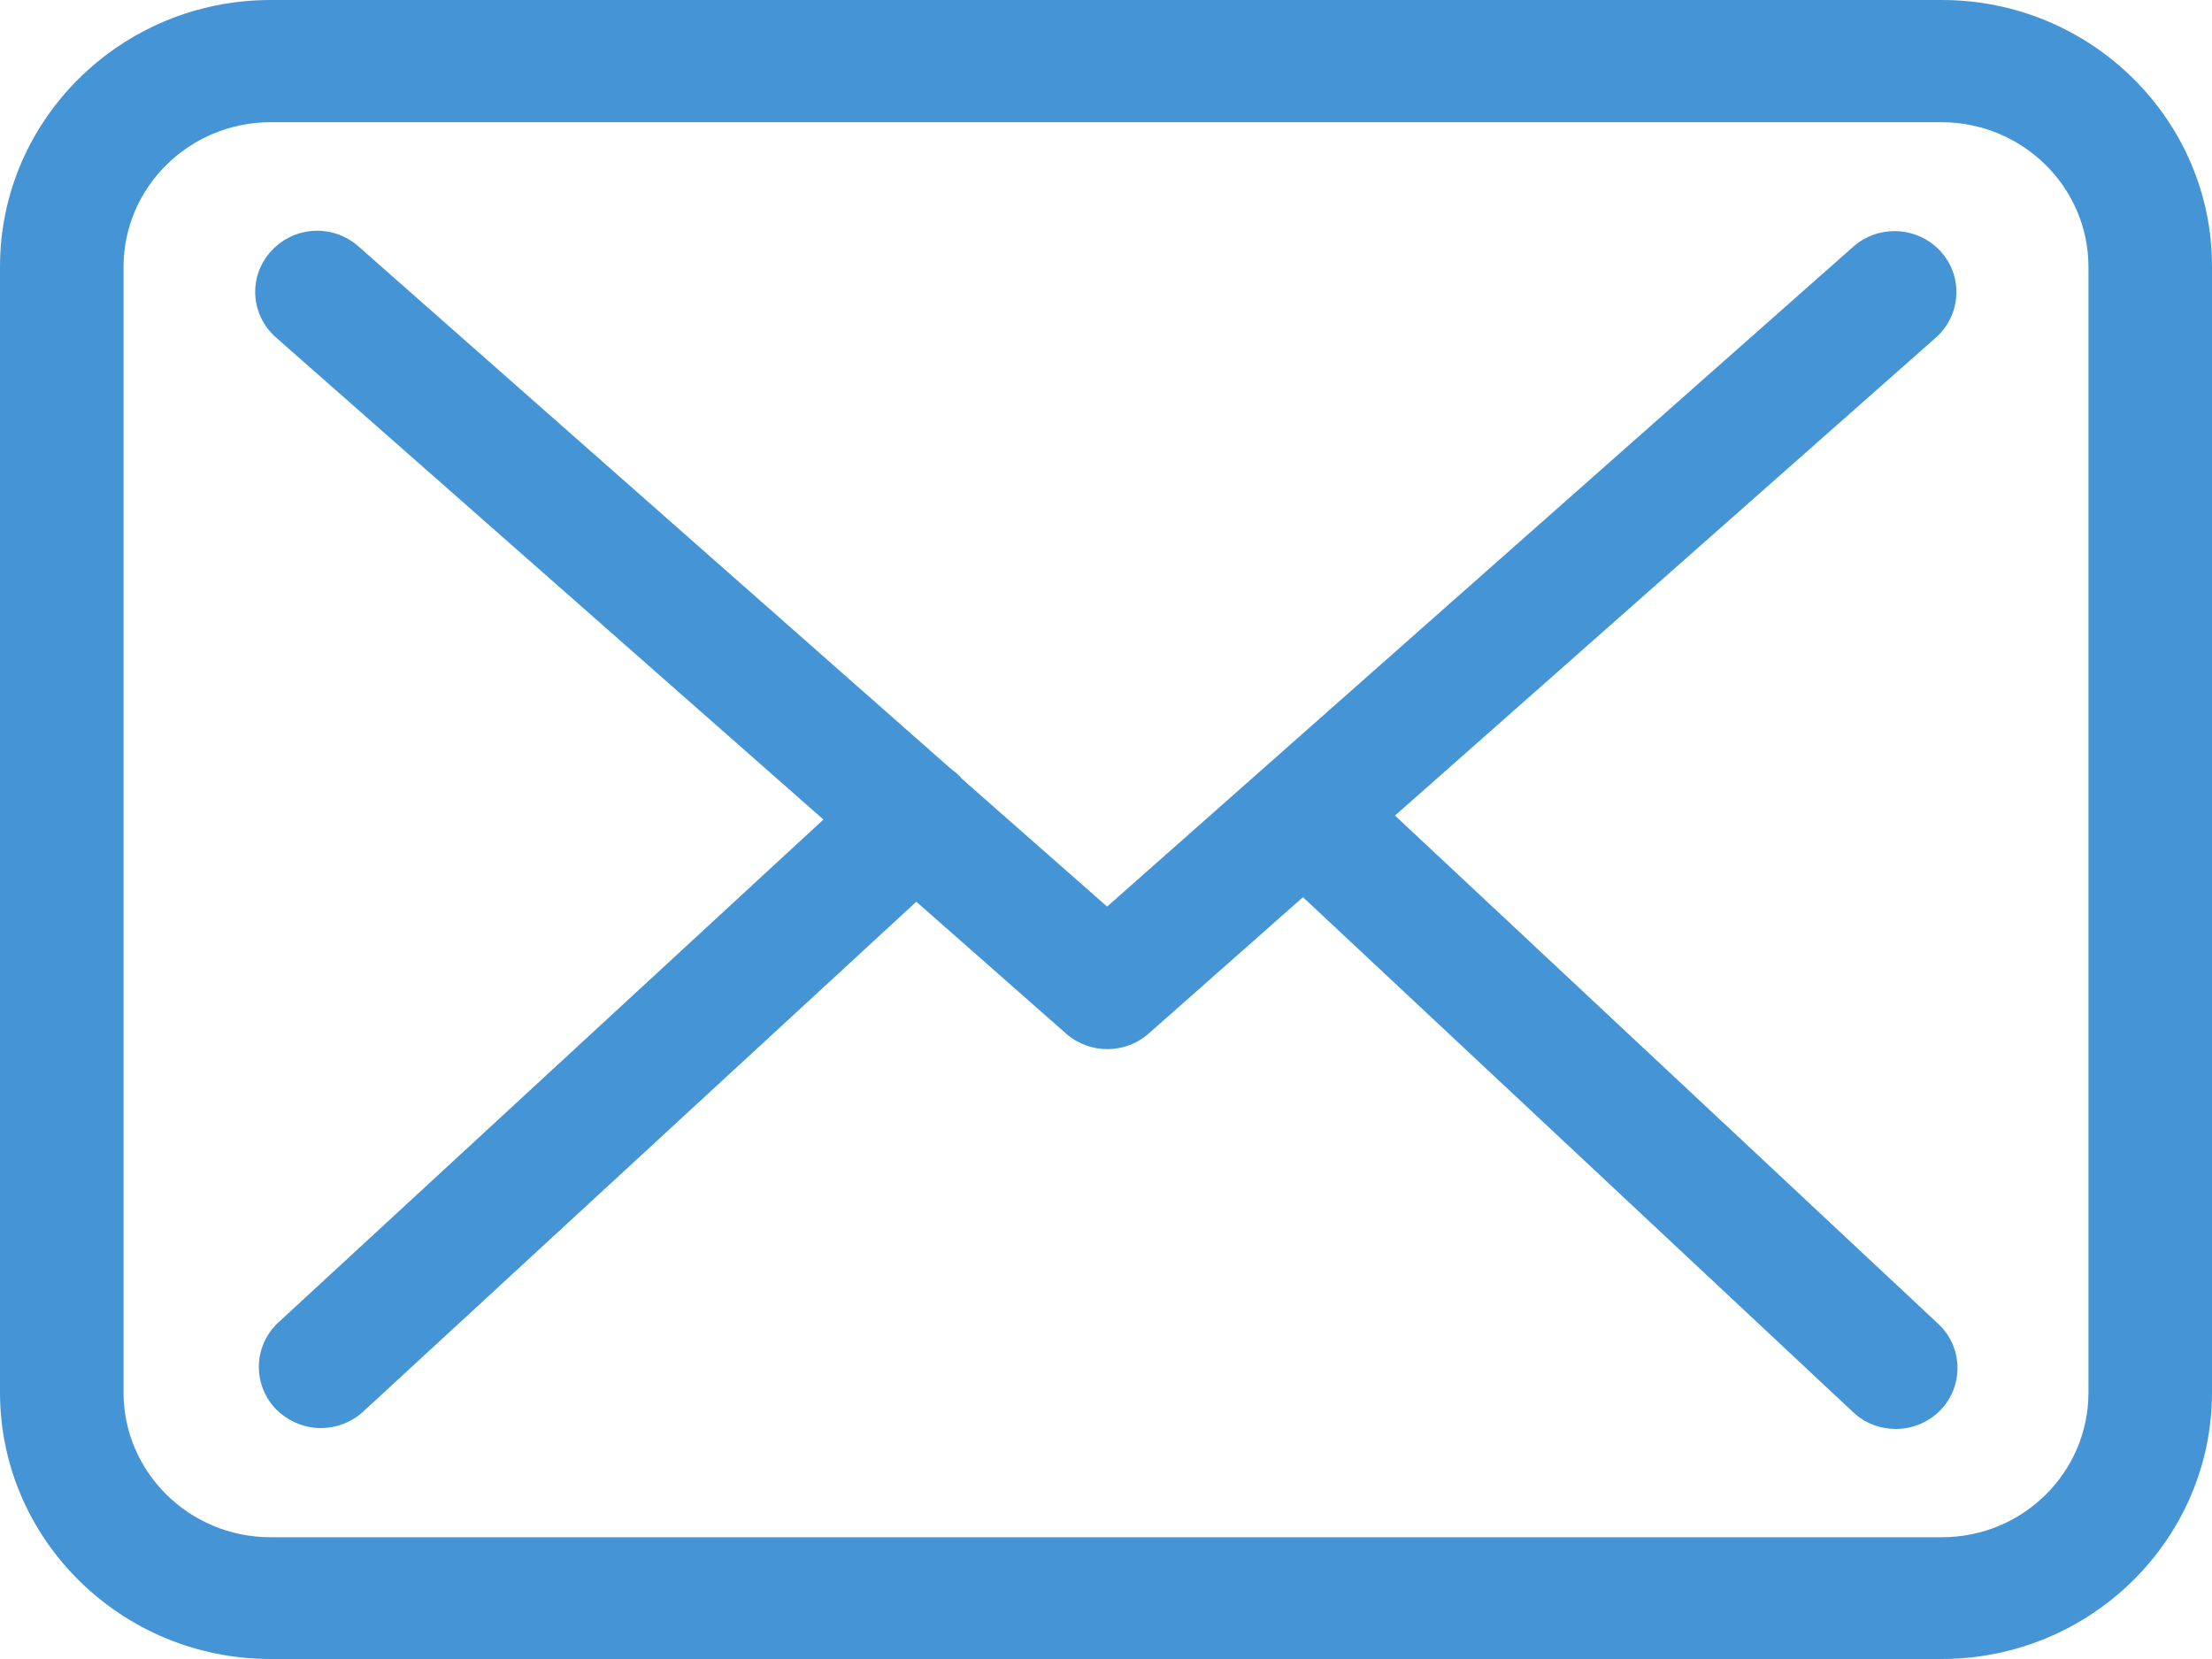<?xml version="1.0" standalone="no"?>
<!-- Generator: Adobe Fireworks 10, Export SVG Extension by Aaron Beall (http://fireworks.abeall.com) . Version: 0.6.1  -->
<!DOCTYPE svg PUBLIC "-//W3C//DTD SVG 1.1//EN" "http://www.w3.org/Graphics/SVG/1.1/DTD/svg11.dtd">
<svg id="Untitled-Str%E1nka%201" viewBox="0 0 20 15" style="background-color:#ffffff00" version="1.1"
	xmlns="http://www.w3.org/2000/svg" xmlns:xlink="http://www.w3.org/1999/xlink" xml:space="preserve"
	x="0px" y="0px" width="20px" height="15px"
>
	<g id="Vrstva%201">
		<path d="M 18.883 12.59 C 18.883 13.312 18.291 13.899 17.558 13.899 L 2.446 13.899 C 1.713 13.899 1.117 13.312 1.117 12.59 L 1.117 2.414 C 1.117 1.692 1.713 1.105 2.446 1.105 L 17.554 1.105 C 18.287 1.105 18.883 1.692 18.883 2.414 L 18.883 12.59 ZM 17.558 0 L 2.446 0 C 1.097 0 0 1.081 0 2.41 L 0 12.59 C 0 13.919 1.097 15 2.446 15 L 17.554 15 C 18.903 15 20 13.919 20 12.59 L 20 2.414 C 20.004 1.085 18.907 0 17.558 0 Z" fill="#4595d6"/>
		<path d="M 12.613 7.374 L 17.505 3.051 C 17.732 2.847 17.753 2.5 17.546 2.272 C 17.339 2.047 16.987 2.027 16.756 2.231 L 10.01 8.197 L 8.694 7.039 C 8.69 7.035 8.686 7.031 8.686 7.027 C 8.657 6.998 8.628 6.974 8.595 6.949 L 3.24 2.227 C 3.009 2.023 2.657 2.043 2.45 2.272 C 2.243 2.5 2.264 2.847 2.495 3.051 L 7.445 7.41 L 2.516 11.958 C 2.293 12.166 2.28 12.512 2.491 12.737 C 2.603 12.851 2.752 12.912 2.901 12.912 C 3.037 12.912 3.174 12.863 3.282 12.765 L 8.285 8.153 L 9.642 9.348 C 9.749 9.441 9.882 9.486 10.014 9.486 C 10.147 9.486 10.283 9.437 10.387 9.344 L 11.781 8.112 L 16.756 12.769 C 16.863 12.871 17.004 12.92 17.14 12.92 C 17.289 12.92 17.434 12.863 17.546 12.749 C 17.757 12.529 17.749 12.178 17.525 11.97 L 12.613 7.374 ZM 12.613 7.374 L 12.613 7.374 Z" fill="#4595d6"/>
	</g>
</svg>